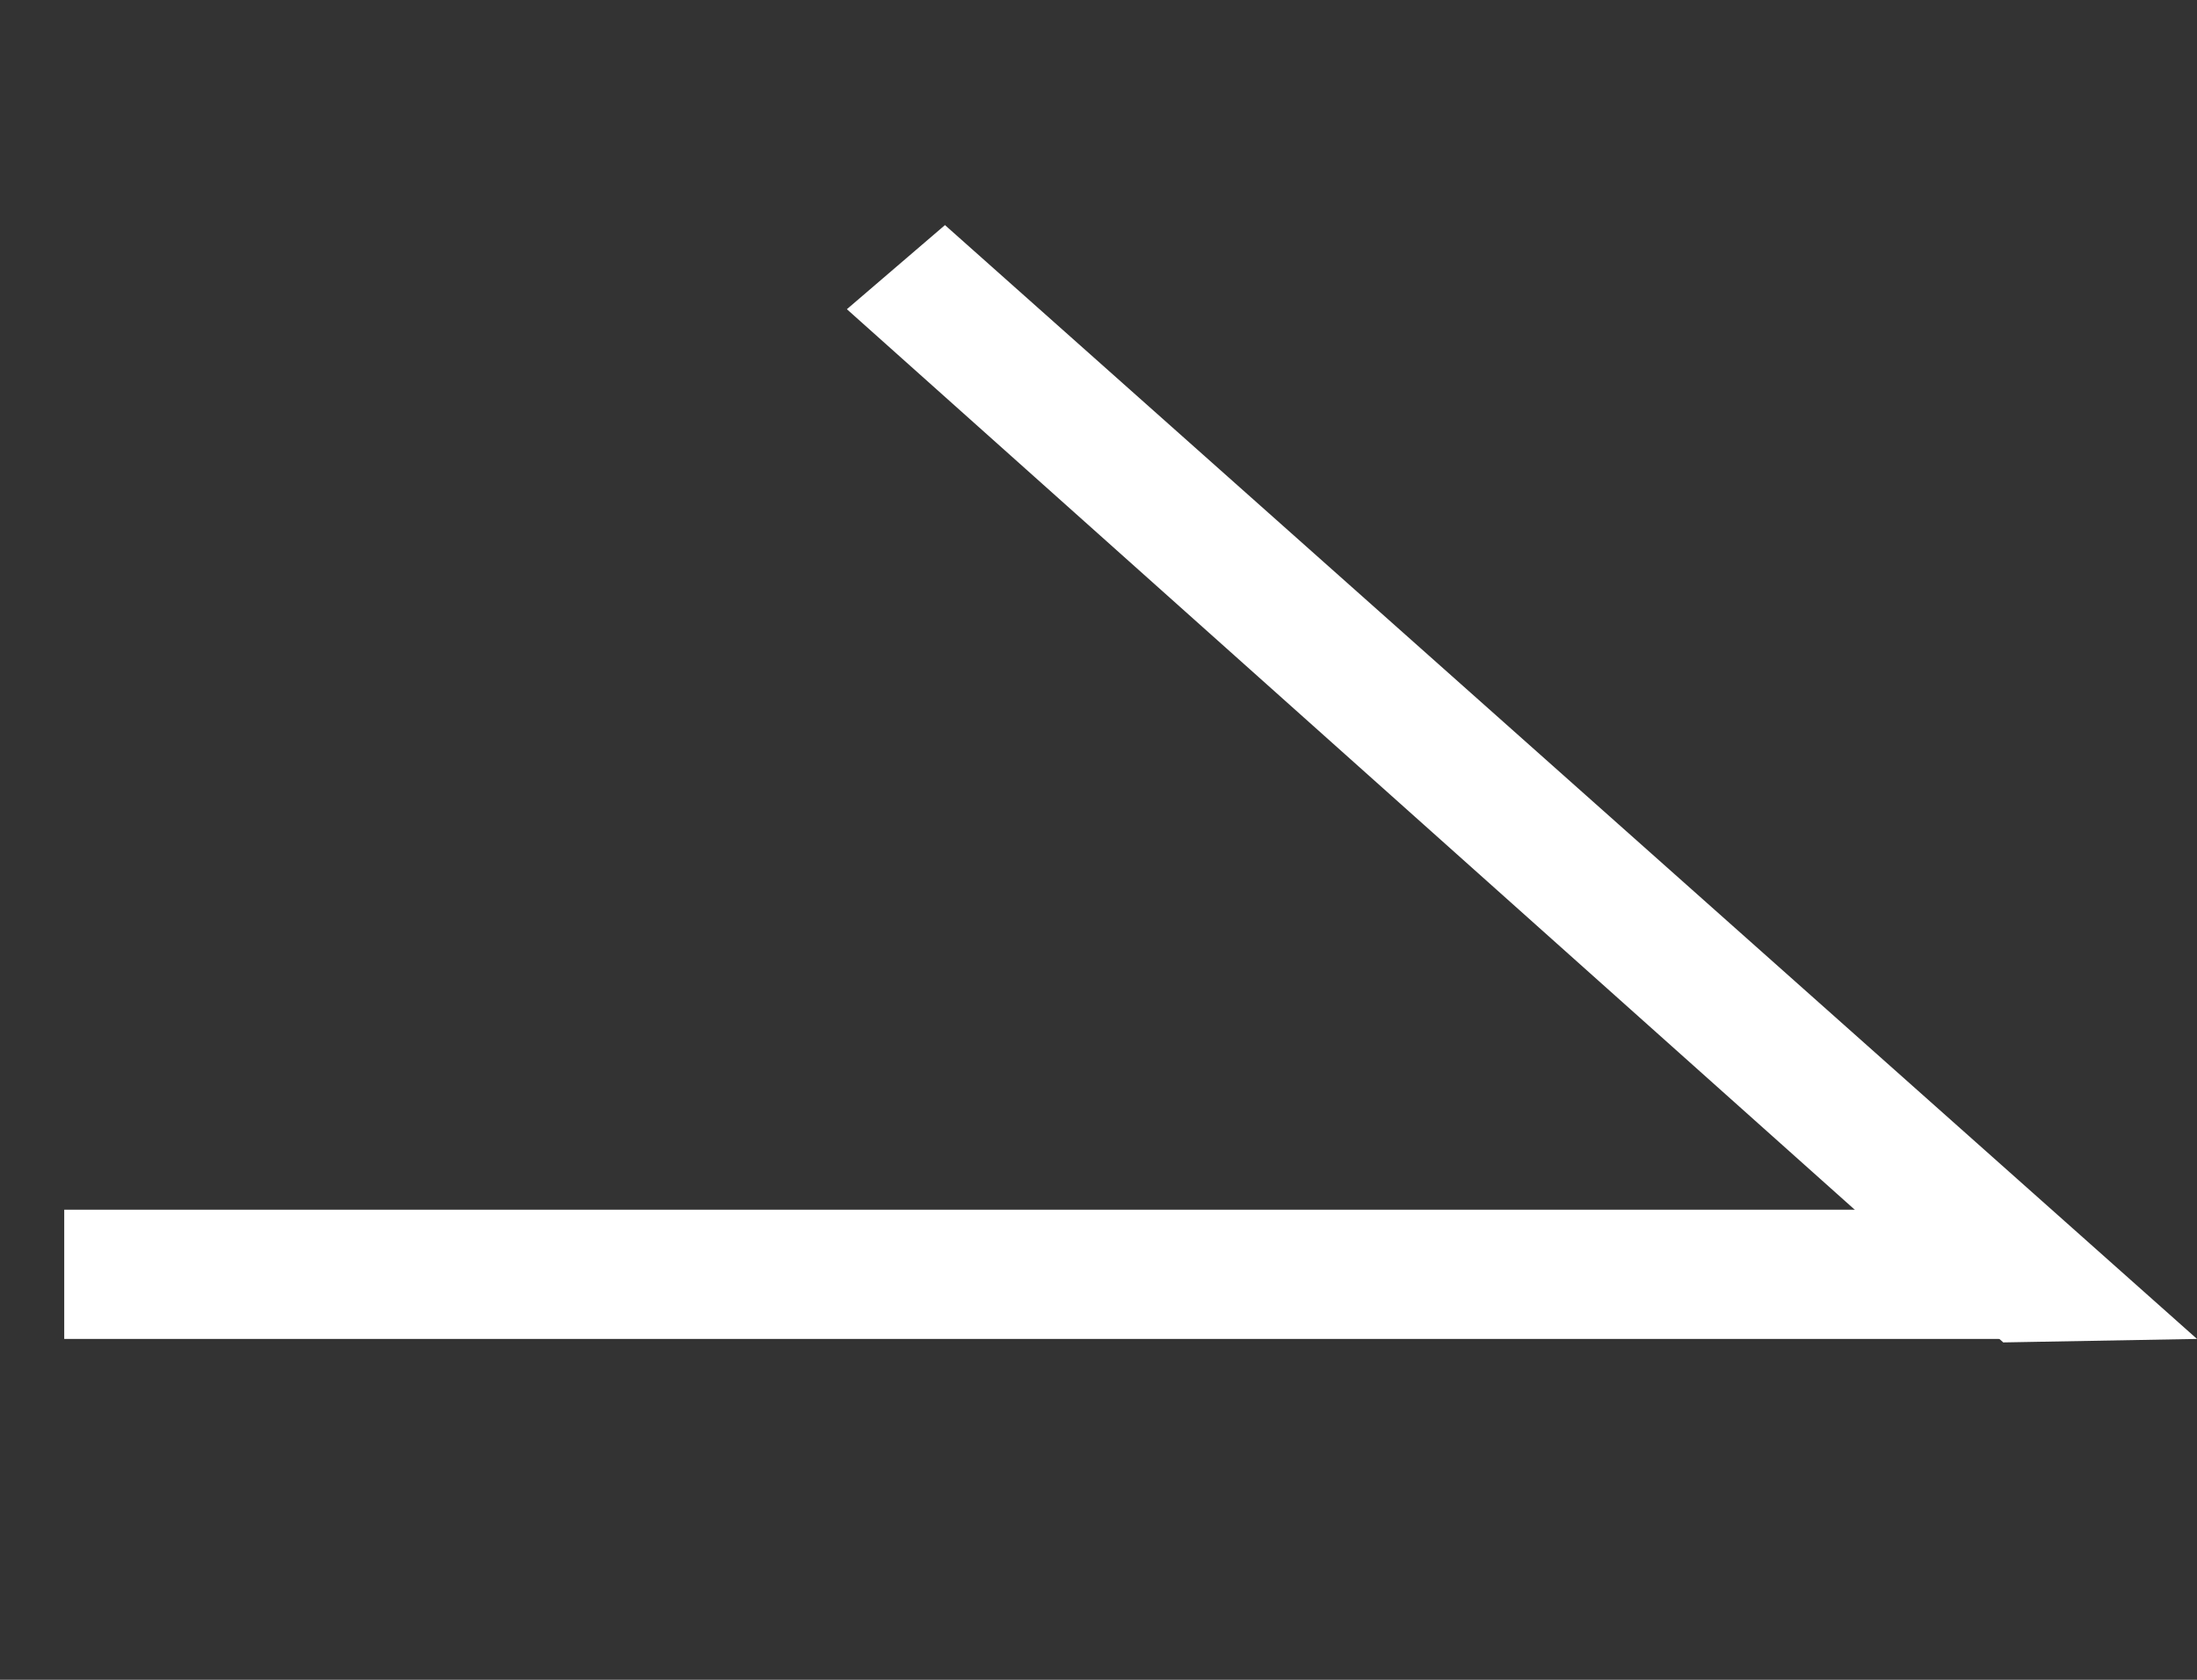 <svg width="17" height="13" viewBox="0 0 17 13" fill="none" xmlns="http://www.w3.org/2000/svg">
<rect x="0" y="0" width="17" height="13" fill="#333333" stroke="none"/>
<path d="M0.497 9.362H15.497V10.362H0.497V9.362Z" fill="white"/>
<path d="M7.312 1.742L17 10.362L15.501 10.389L6.553 2.393L7.312 1.742Z" fill="white"/>
</svg>

